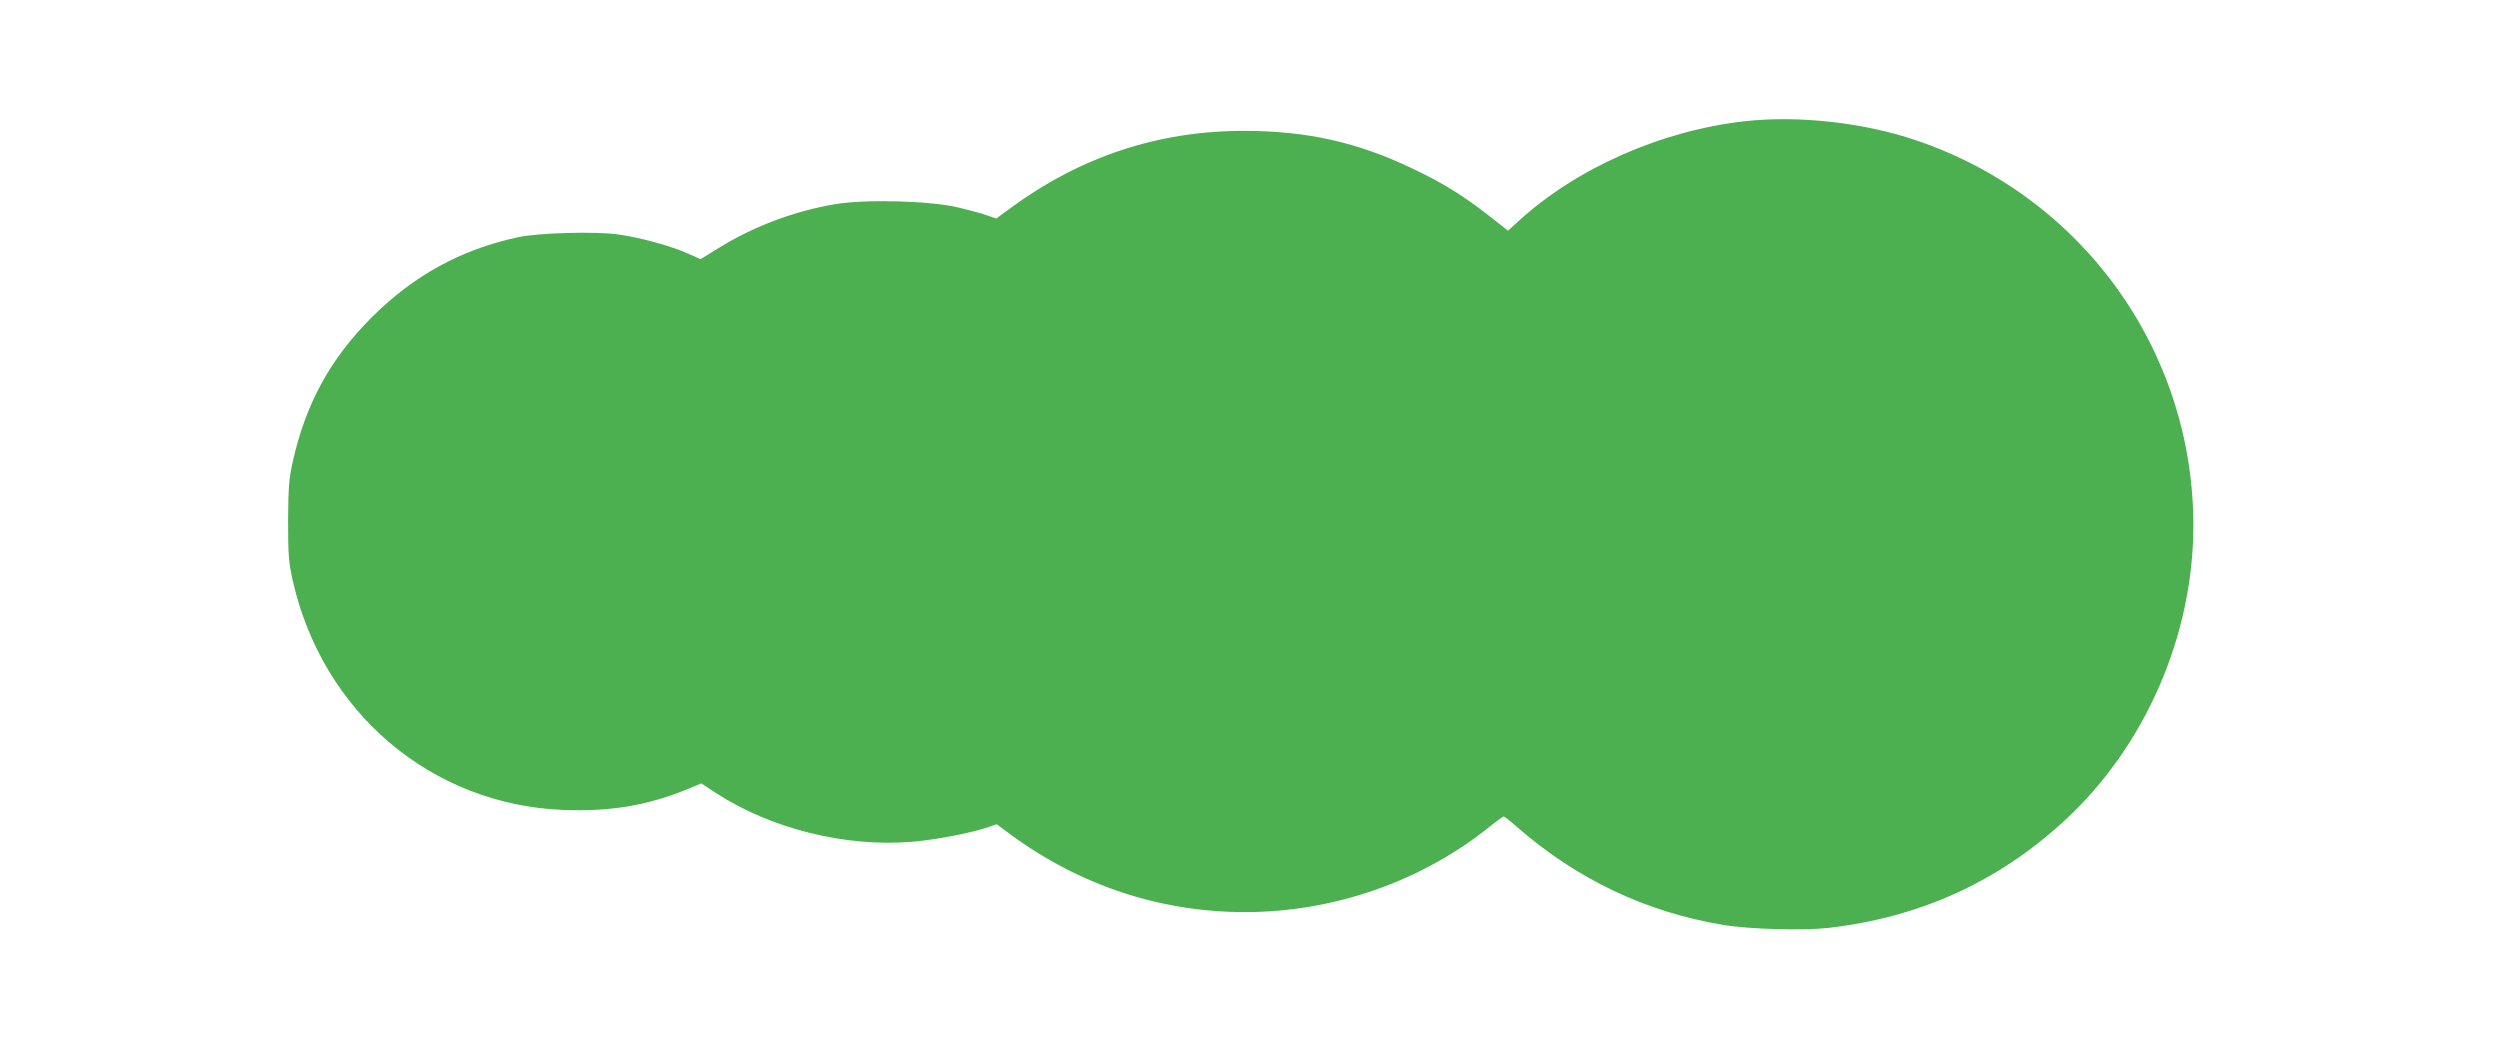 <?xml version="1.0" standalone="no"?>
<!DOCTYPE svg PUBLIC "-//W3C//DTD SVG 20010904//EN"
 "http://www.w3.org/TR/2001/REC-SVG-20010904/DTD/svg10.dtd">
<svg version="1.0" xmlns="http://www.w3.org/2000/svg"
 width="1280pt" height="533pt" viewBox="0 0 1280 533"
 preserveAspectRatio="xMidYMid meet">
<g transform="translate(0,533) scale(0.1,-0.1)"
fill="#4caf50" stroke="none">
<path d="M8930 4709 c-424 -48 -859 -240 -1155 -511 l-54 -49 -93 73 c-131
103 -240 171 -392 243 -282 136 -544 195 -867 195 -439 0 -837 -132 -1196
-396 l-72 -53 -43 15 c-24 9 -90 27 -148 41 -144 35 -475 44 -632 18 -207 -34
-422 -115 -597 -224 l-94 -58 -63 28 c-86 39 -249 84 -361 99 -118 16 -410 8
-513 -15 -293 -64 -532 -196 -746 -409 -214 -214 -340 -445 -406 -744 -18 -81
-22 -130 -23 -297 0 -174 3 -214 23 -304 152 -678 710 -1152 1388 -1178 233
-9 423 22 620 101 l85 35 73 -48 c282 -184 663 -279 1005 -251 120 10 310 46
393 76 l41 14 66 -49 c358 -264 770 -401 1206 -401 454 0 906 158 1254 439 35
28 66 51 70 51 3 0 34 -24 68 -54 307 -268 659 -435 1053 -501 133 -23 411
-30 540 -16 470 54 869 235 1211 550 412 380 659 946 659 1510 0 893 -566
1682 -1415 1971 -271 93 -608 130 -885 99z"/>
</g>
</svg>
